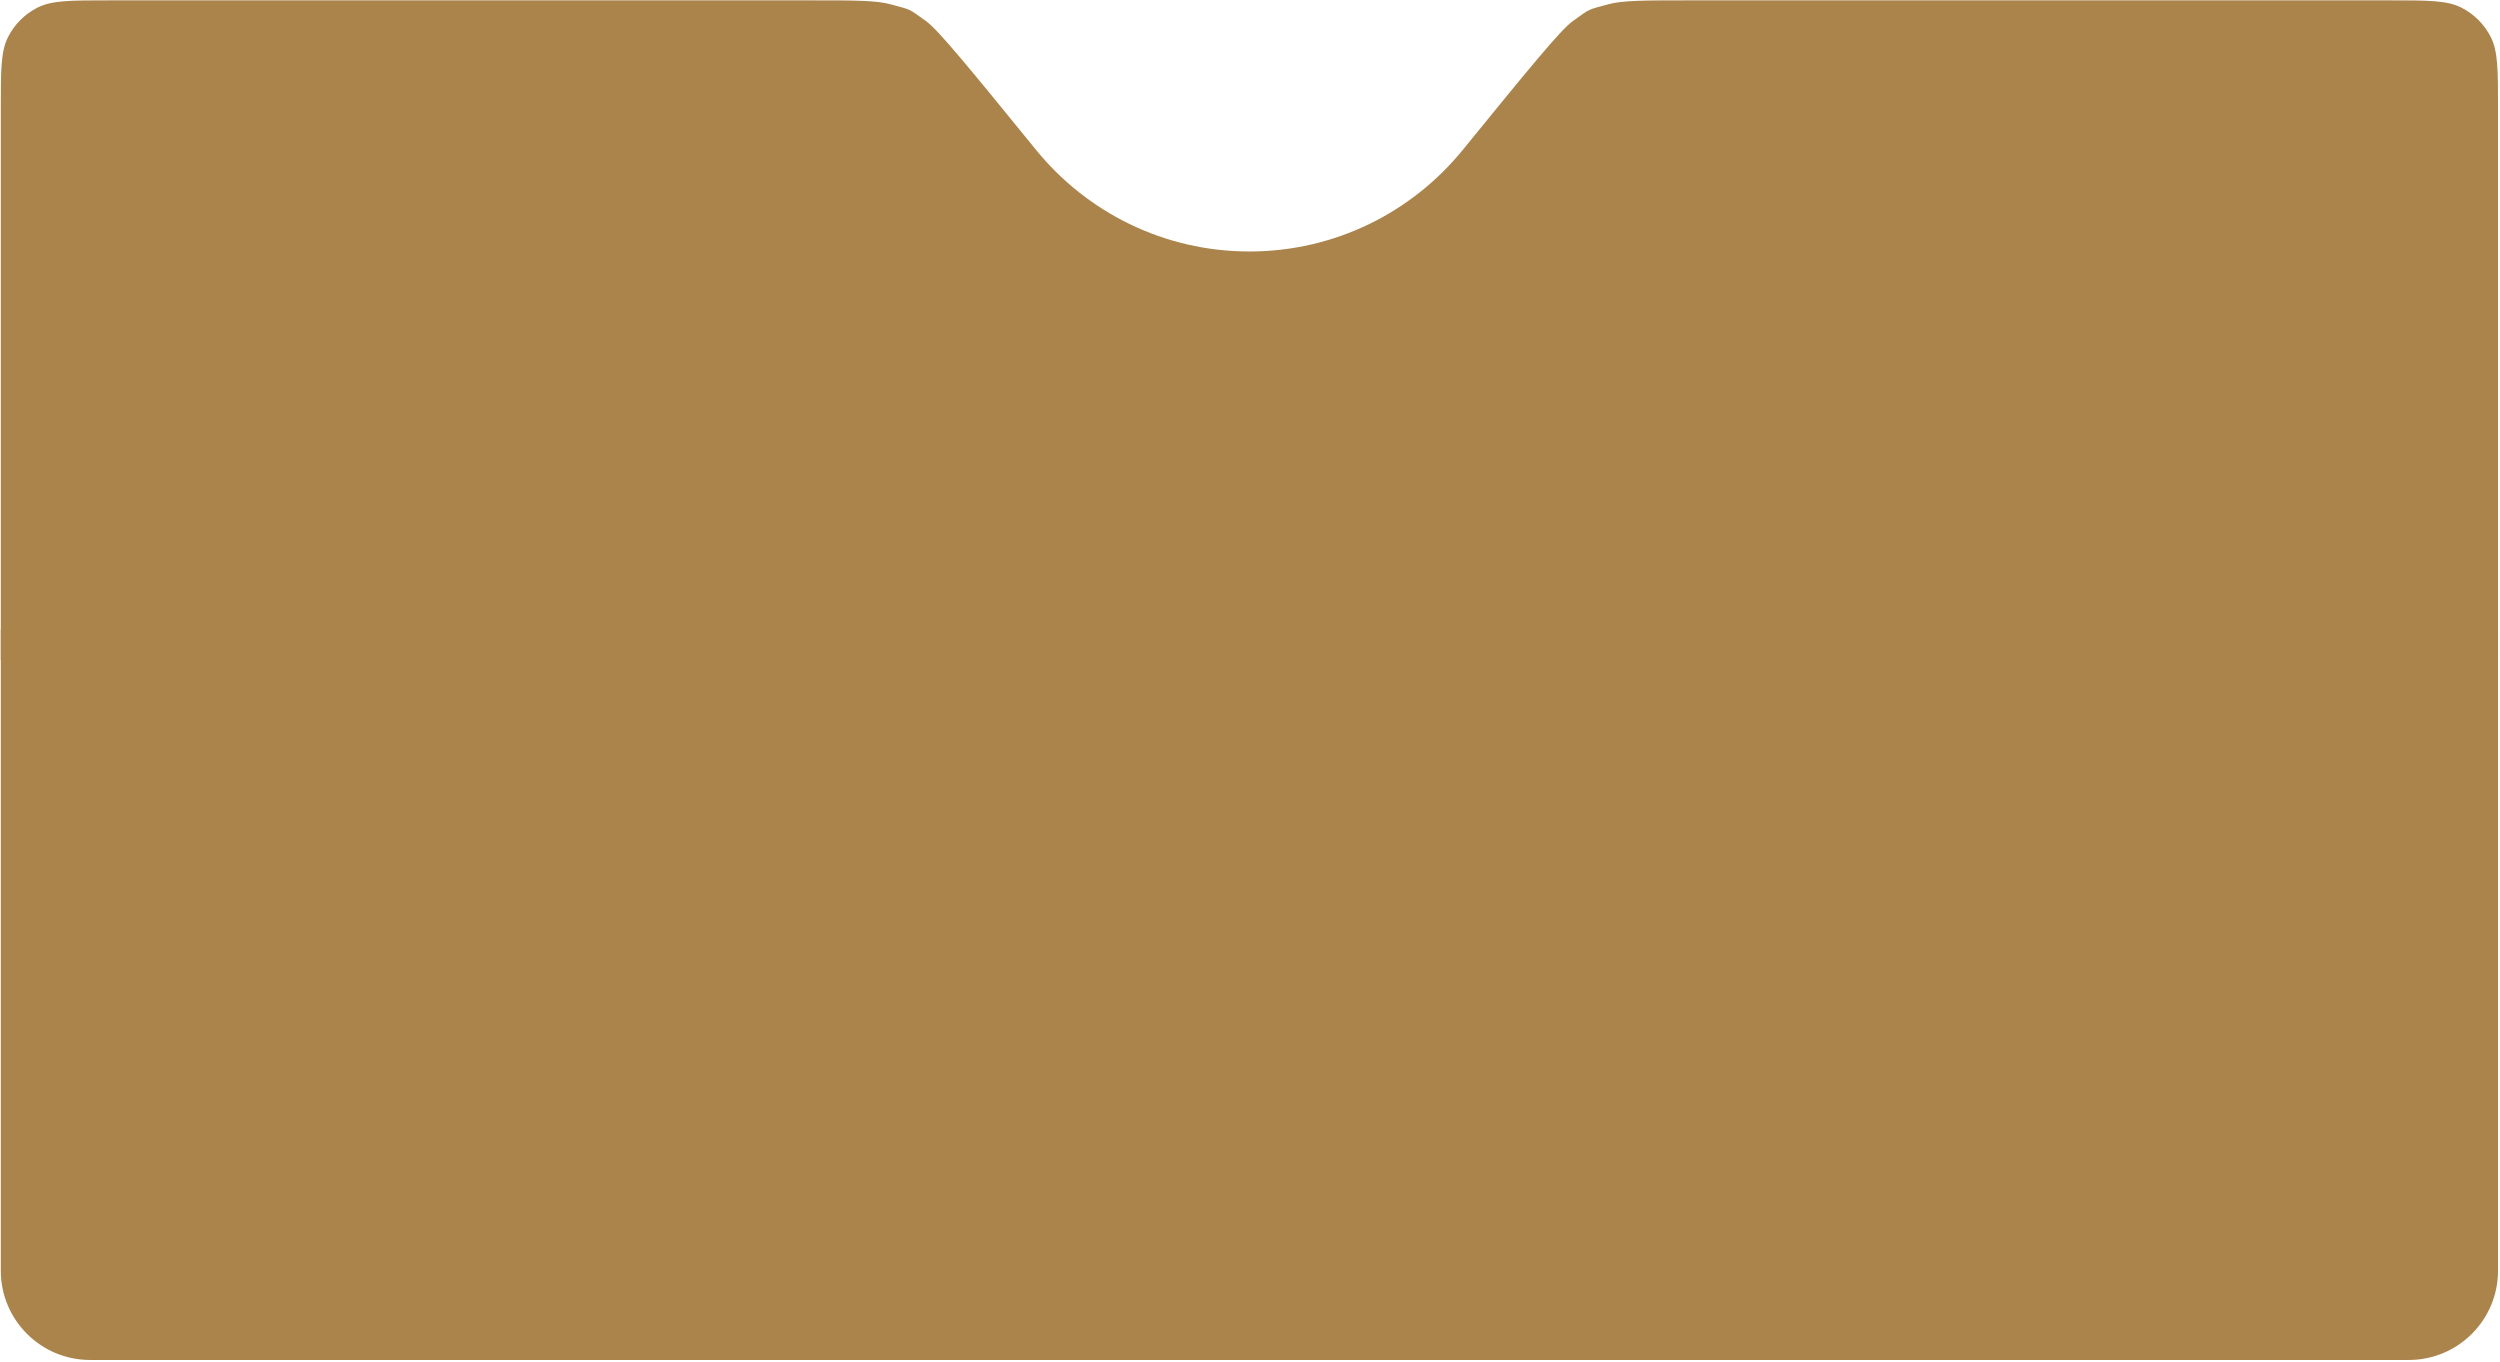 <?xml version="1.0" encoding="UTF-8"?> <svg xmlns="http://www.w3.org/2000/svg" width="896" height="488" viewBox="0 0 896 488" fill="none"><path d="M0.289 225.566H895.289V455.416C895.289 473.09 880.962 487.416 863.289 487.416H32.289C14.616 487.416 0.289 473.09 0.289 455.416V225.566Z" fill="#AB844C"></path><path data-figma-bg-blur-radius="24" fill-rule="evenodd" clip-rule="evenodd" d="M38.689 0.129H290.888C306.306 0.129 314.016 0.129 319.182 1.538C326.883 3.637 325.446 2.954 331.937 7.599C336.293 10.716 347.987 25.074 371.377 53.791C389.439 75.966 416.96 90.129 447.789 90.129C478.618 90.129 506.139 75.966 524.201 53.791C547.591 25.074 559.286 10.716 563.641 7.599C570.132 2.954 568.695 3.637 576.396 1.538C581.562 0.129 589.272 0.129 604.691 0.129H856.889C870.33 0.129 877.051 0.129 882.185 2.745C886.701 5.046 890.372 8.717 892.673 13.233C895.289 18.367 895.289 25.088 895.289 38.529V236.629L0.289 236.629V38.529C0.289 25.088 0.289 18.367 2.905 13.233C5.206 8.717 8.877 5.046 13.393 2.745C18.527 0.129 25.248 0.129 38.689 0.129Z" fill="#AB844C"></path><defs><clipPath id="bgblur_0_157_5688_clip_path" transform="translate(23.711 23.871)"><path fill-rule="evenodd" clip-rule="evenodd" d="M38.689 0.129H290.888C306.306 0.129 314.016 0.129 319.182 1.538C326.883 3.637 325.446 2.954 331.937 7.599C336.293 10.716 347.987 25.074 371.377 53.791C389.439 75.966 416.96 90.129 447.789 90.129C478.618 90.129 506.139 75.966 524.201 53.791C547.591 25.074 559.286 10.716 563.641 7.599C570.132 2.954 568.695 3.637 576.396 1.538C581.562 0.129 589.272 0.129 604.691 0.129H856.889C870.33 0.129 877.051 0.129 882.185 2.745C886.701 5.046 890.372 8.717 892.673 13.233C895.289 18.367 895.289 25.088 895.289 38.529V236.629L0.289 236.629V38.529C0.289 25.088 0.289 18.367 2.905 13.233C5.206 8.717 8.877 5.046 13.393 2.745C18.527 0.129 25.248 0.129 38.689 0.129Z"></path></clipPath></defs></svg> 